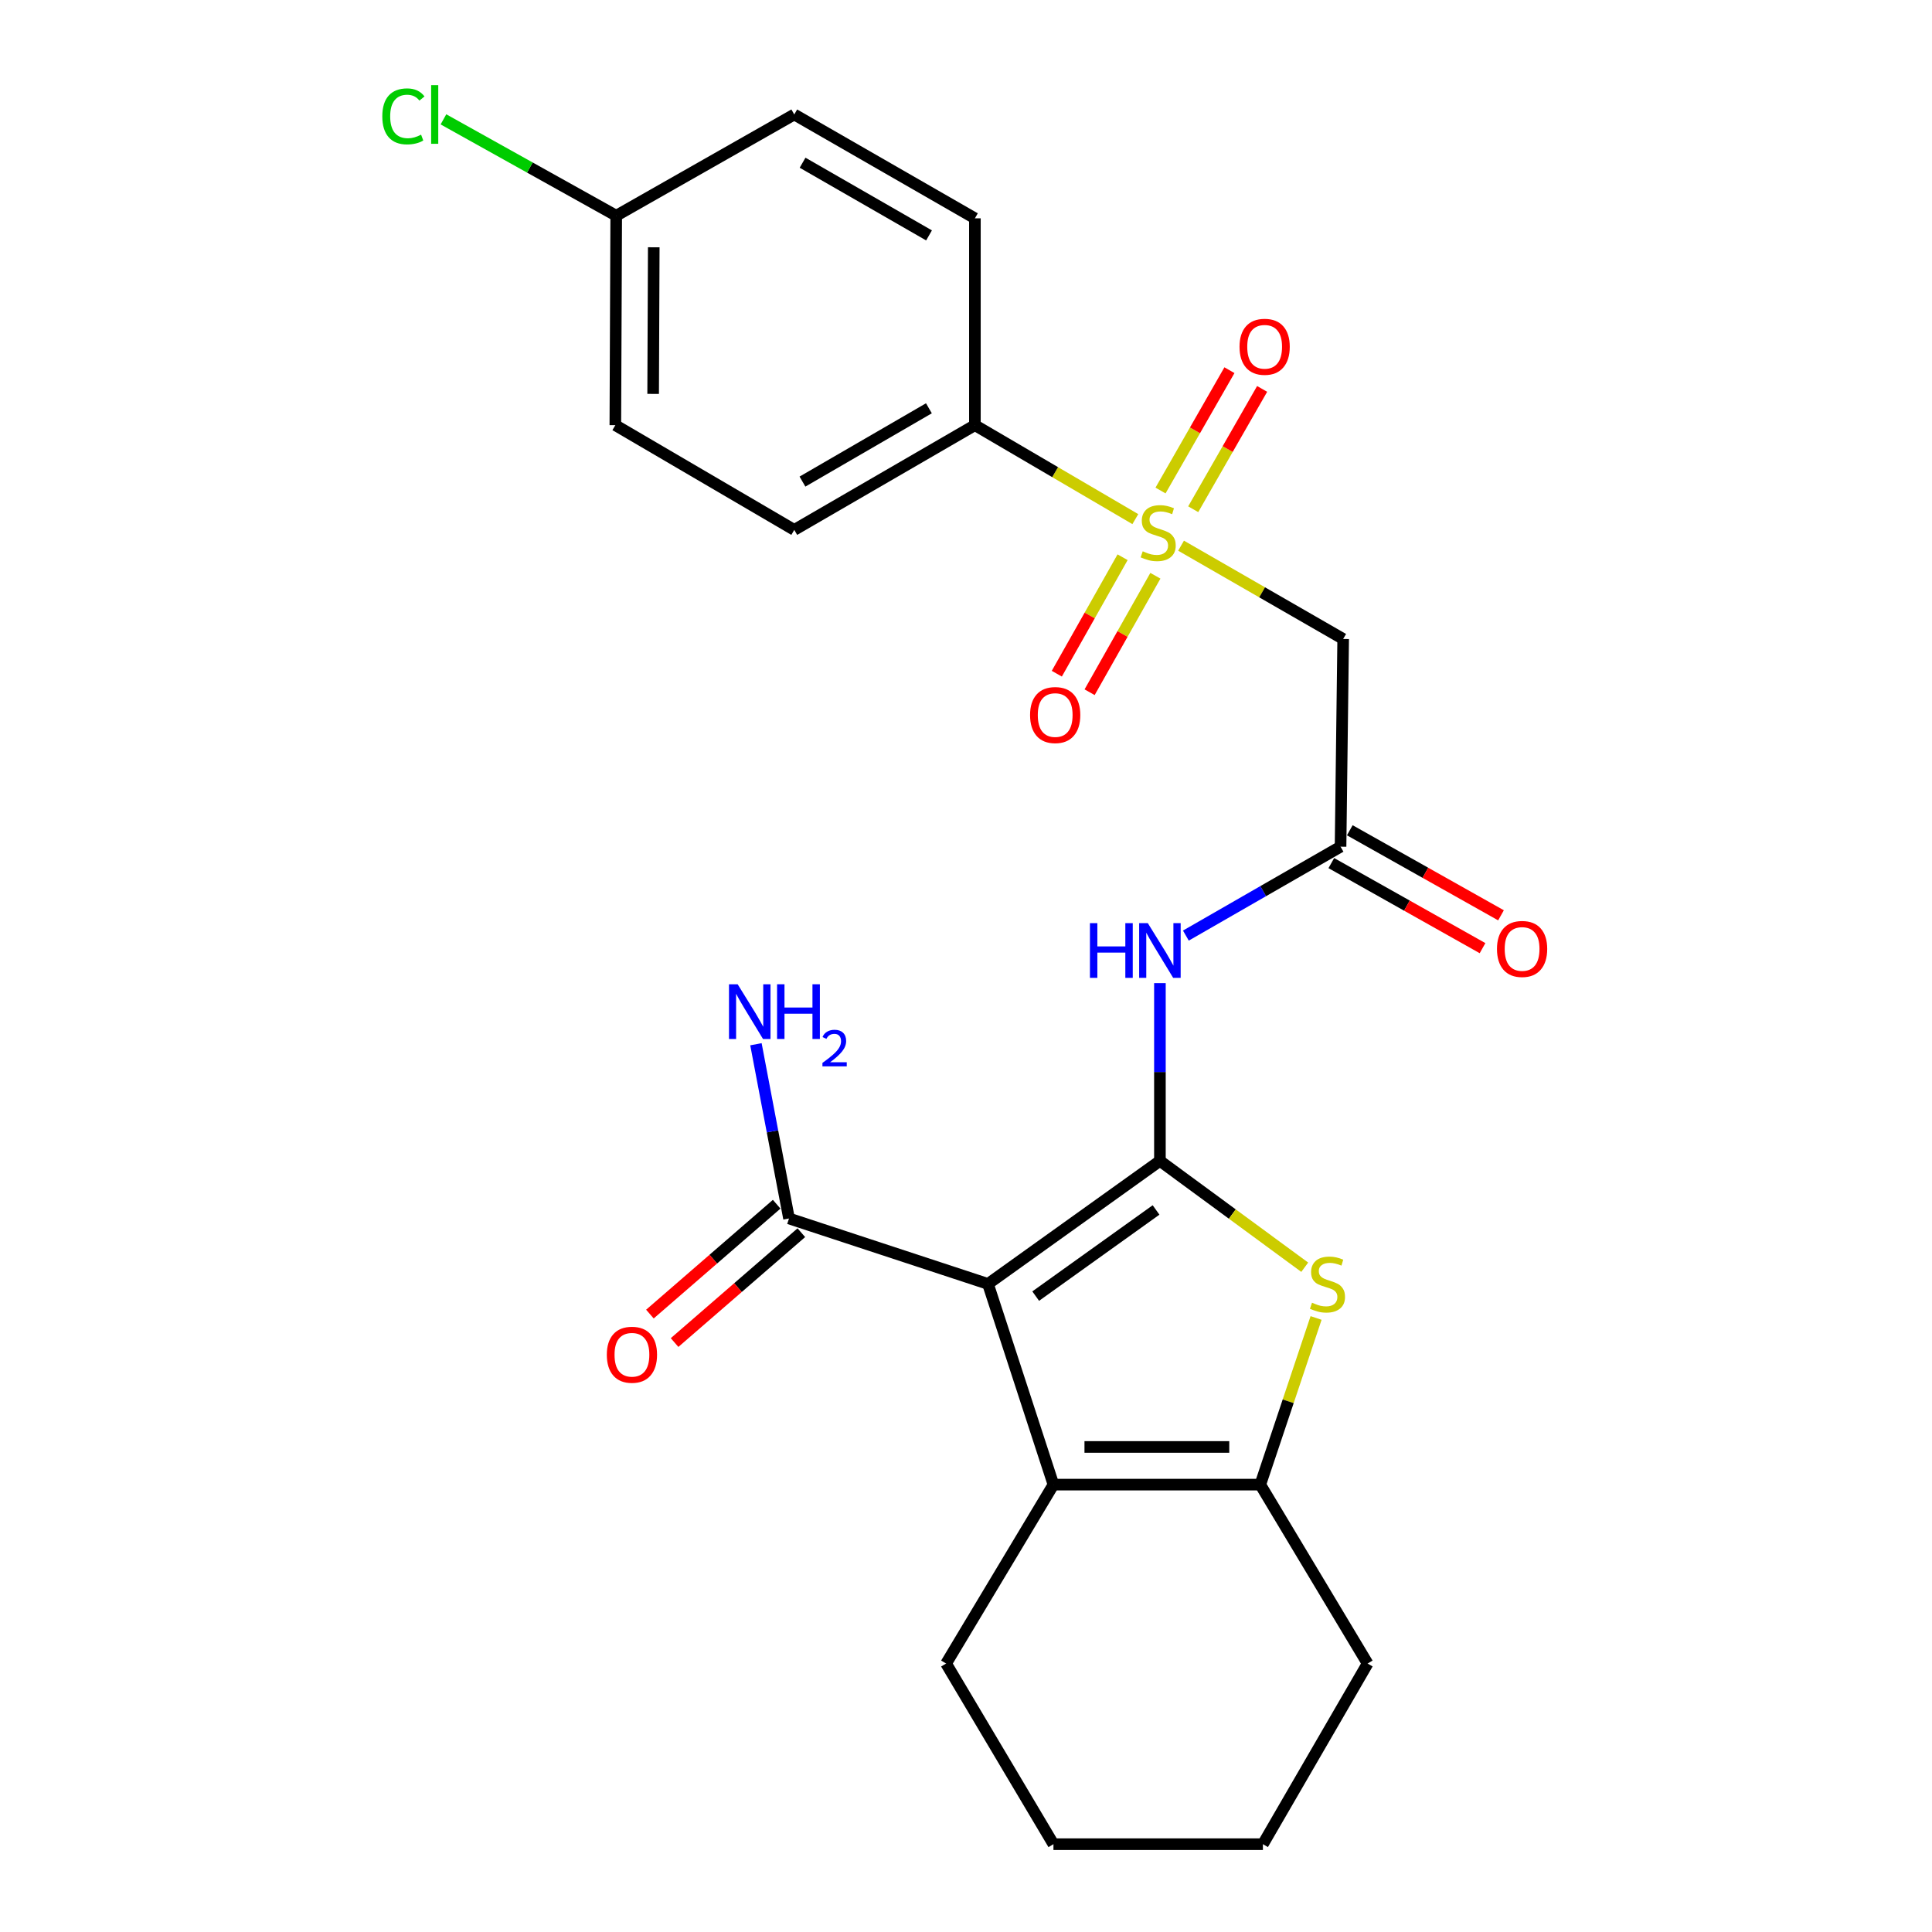 <?xml version='1.0' encoding='iso-8859-1'?>
<svg version='1.1' baseProfile='full'
              xmlns='http://www.w3.org/2000/svg'
                      xmlns:rdkit='http://www.rdkit.org/xml'
                      xmlns:xlink='http://www.w3.org/1999/xlink'
                  xml:space='preserve'
width='1000px' height='1000px' viewBox='0 0 1000 1000'>
<!-- END OF HEADER -->
<rect style='opacity:1.0;fill:#FFFFFF;stroke:none' width='1000' height='1000' x='0' y='0'> </rect>
<path class='bond-0' d='M 600.37,600.863 L 511.378,664.56' style='fill:none;fill-rule:evenodd;stroke:#000000;stroke-width:6px;stroke-linecap:butt;stroke-linejoin:miter;stroke-opacity:1' />
<path class='bond-0' d='M 598.371,626.273 L 536.076,670.862' style='fill:none;fill-rule:evenodd;stroke:#000000;stroke-width:6px;stroke-linecap:butt;stroke-linejoin:miter;stroke-opacity:1' />
<path class='bond-2' d='M 600.37,600.863 L 637.849,628.389' style='fill:none;fill-rule:evenodd;stroke:#000000;stroke-width:6px;stroke-linecap:butt;stroke-linejoin:miter;stroke-opacity:1' />
<path class='bond-2' d='M 637.849,628.389 L 675.328,655.916' style='fill:none;fill-rule:evenodd;stroke:#CCCC00;stroke-width:6px;stroke-linecap:butt;stroke-linejoin:miter;stroke-opacity:1' />
<path class='bond-5' d='M 600.37,600.863 L 600.37,554.863' style='fill:none;fill-rule:evenodd;stroke:#000000;stroke-width:6px;stroke-linecap:butt;stroke-linejoin:miter;stroke-opacity:1' />
<path class='bond-5' d='M 600.37,554.863 L 600.37,508.864' style='fill:none;fill-rule:evenodd;stroke:#0000FF;stroke-width:6px;stroke-linecap:butt;stroke-linejoin:miter;stroke-opacity:1' />
<path class='bond-3' d='M 511.378,664.56 L 545.263,768.437' style='fill:none;fill-rule:evenodd;stroke:#000000;stroke-width:6px;stroke-linecap:butt;stroke-linejoin:miter;stroke-opacity:1' />
<path class='bond-7' d='M 511.378,664.56 L 408.39,630.675' style='fill:none;fill-rule:evenodd;stroke:#000000;stroke-width:6px;stroke-linecap:butt;stroke-linejoin:miter;stroke-opacity:1' />
<path class='bond-1' d='M 611.313,282.443 L 653.268,306.588' style='fill:none;fill-rule:evenodd;stroke:#CCCC00;stroke-width:6px;stroke-linecap:butt;stroke-linejoin:miter;stroke-opacity:1' />
<path class='bond-1' d='M 653.268,306.588 L 695.223,330.734' style='fill:none;fill-rule:evenodd;stroke:#000000;stroke-width:6px;stroke-linecap:butt;stroke-linejoin:miter;stroke-opacity:1' />
<path class='bond-9' d='M 587.643,268.699 L 546.125,244.382' style='fill:none;fill-rule:evenodd;stroke:#CCCC00;stroke-width:6px;stroke-linecap:butt;stroke-linejoin:miter;stroke-opacity:1' />
<path class='bond-9' d='M 546.125,244.382 L 504.608,220.065' style='fill:none;fill-rule:evenodd;stroke:#000000;stroke-width:6px;stroke-linecap:butt;stroke-linejoin:miter;stroke-opacity:1' />
<path class='bond-10' d='M 617.606,263.581 L 635.441,232.441' style='fill:none;fill-rule:evenodd;stroke:#CCCC00;stroke-width:6px;stroke-linecap:butt;stroke-linejoin:miter;stroke-opacity:1' />
<path class='bond-10' d='M 635.441,232.441 L 653.276,201.301' style='fill:none;fill-rule:evenodd;stroke:#FF0000;stroke-width:6px;stroke-linecap:butt;stroke-linejoin:miter;stroke-opacity:1' />
<path class='bond-10' d='M 600.685,253.89 L 618.52,222.75' style='fill:none;fill-rule:evenodd;stroke:#CCCC00;stroke-width:6px;stroke-linecap:butt;stroke-linejoin:miter;stroke-opacity:1' />
<path class='bond-10' d='M 618.52,222.75 L 636.355,191.61' style='fill:none;fill-rule:evenodd;stroke:#FF0000;stroke-width:6px;stroke-linecap:butt;stroke-linejoin:miter;stroke-opacity:1' />
<path class='bond-11' d='M 581.048,288.423 L 564.027,318.565' style='fill:none;fill-rule:evenodd;stroke:#CCCC00;stroke-width:6px;stroke-linecap:butt;stroke-linejoin:miter;stroke-opacity:1' />
<path class='bond-11' d='M 564.027,318.565 L 547.005,348.706' style='fill:none;fill-rule:evenodd;stroke:#FF0000;stroke-width:6px;stroke-linecap:butt;stroke-linejoin:miter;stroke-opacity:1' />
<path class='bond-11' d='M 598.027,298.012 L 581.006,328.153' style='fill:none;fill-rule:evenodd;stroke:#CCCC00;stroke-width:6px;stroke-linecap:butt;stroke-linejoin:miter;stroke-opacity:1' />
<path class='bond-11' d='M 581.006,328.153 L 563.984,358.294' style='fill:none;fill-rule:evenodd;stroke:#FF0000;stroke-width:6px;stroke-linecap:butt;stroke-linejoin:miter;stroke-opacity:1' />
<path class='bond-4' d='M 681.2,682.179 L 666.763,725.308' style='fill:none;fill-rule:evenodd;stroke:#CCCC00;stroke-width:6px;stroke-linecap:butt;stroke-linejoin:miter;stroke-opacity:1' />
<path class='bond-4' d='M 666.763,725.308 L 652.325,768.437' style='fill:none;fill-rule:evenodd;stroke:#000000;stroke-width:6px;stroke-linecap:butt;stroke-linejoin:miter;stroke-opacity:1' />
<path class='bond-18' d='M 545.263,768.437 L 489.702,861.047' style='fill:none;fill-rule:evenodd;stroke:#000000;stroke-width:6px;stroke-linecap:butt;stroke-linejoin:miter;stroke-opacity:1' />
<path class='bond-25' d='M 545.263,768.437 L 652.325,768.437' style='fill:none;fill-rule:evenodd;stroke:#000000;stroke-width:6px;stroke-linecap:butt;stroke-linejoin:miter;stroke-opacity:1' />
<path class='bond-25' d='M 561.323,748.937 L 636.266,748.937' style='fill:none;fill-rule:evenodd;stroke:#000000;stroke-width:6px;stroke-linecap:butt;stroke-linejoin:miter;stroke-opacity:1' />
<path class='bond-21' d='M 652.325,768.437 L 707.876,861.047' style='fill:none;fill-rule:evenodd;stroke:#000000;stroke-width:6px;stroke-linecap:butt;stroke-linejoin:miter;stroke-opacity:1' />
<path class='bond-8' d='M 613.806,484.259 L 653.838,461.249' style='fill:none;fill-rule:evenodd;stroke:#0000FF;stroke-width:6px;stroke-linecap:butt;stroke-linejoin:miter;stroke-opacity:1' />
<path class='bond-8' d='M 653.838,461.249 L 693.869,438.24' style='fill:none;fill-rule:evenodd;stroke:#000000;stroke-width:6px;stroke-linecap:butt;stroke-linejoin:miter;stroke-opacity:1' />
<path class='bond-6' d='M 695.223,330.734 L 693.869,438.24' style='fill:none;fill-rule:evenodd;stroke:#000000;stroke-width:6px;stroke-linecap:butt;stroke-linejoin:miter;stroke-opacity:1' />
<path class='bond-12' d='M 402.005,623.307 L 369.199,651.737' style='fill:none;fill-rule:evenodd;stroke:#000000;stroke-width:6px;stroke-linecap:butt;stroke-linejoin:miter;stroke-opacity:1' />
<path class='bond-12' d='M 369.199,651.737 L 336.394,680.167' style='fill:none;fill-rule:evenodd;stroke:#FF0000;stroke-width:6px;stroke-linecap:butt;stroke-linejoin:miter;stroke-opacity:1' />
<path class='bond-12' d='M 414.775,638.043 L 381.97,666.473' style='fill:none;fill-rule:evenodd;stroke:#000000;stroke-width:6px;stroke-linecap:butt;stroke-linejoin:miter;stroke-opacity:1' />
<path class='bond-12' d='M 381.97,666.473 L 349.164,694.903' style='fill:none;fill-rule:evenodd;stroke:#FF0000;stroke-width:6px;stroke-linecap:butt;stroke-linejoin:miter;stroke-opacity:1' />
<path class='bond-16' d='M 408.39,630.675 L 399.831,585.586' style='fill:none;fill-rule:evenodd;stroke:#000000;stroke-width:6px;stroke-linecap:butt;stroke-linejoin:miter;stroke-opacity:1' />
<path class='bond-16' d='M 399.831,585.586 L 391.273,540.498' style='fill:none;fill-rule:evenodd;stroke:#0000FF;stroke-width:6px;stroke-linecap:butt;stroke-linejoin:miter;stroke-opacity:1' />
<path class='bond-13' d='M 689.089,446.737 L 728.224,468.75' style='fill:none;fill-rule:evenodd;stroke:#000000;stroke-width:6px;stroke-linecap:butt;stroke-linejoin:miter;stroke-opacity:1' />
<path class='bond-13' d='M 728.224,468.75 L 767.358,490.762' style='fill:none;fill-rule:evenodd;stroke:#FF0000;stroke-width:6px;stroke-linecap:butt;stroke-linejoin:miter;stroke-opacity:1' />
<path class='bond-13' d='M 698.649,429.742 L 737.783,451.755' style='fill:none;fill-rule:evenodd;stroke:#000000;stroke-width:6px;stroke-linecap:butt;stroke-linejoin:miter;stroke-opacity:1' />
<path class='bond-13' d='M 737.783,451.755 L 776.918,473.767' style='fill:none;fill-rule:evenodd;stroke:#FF0000;stroke-width:6px;stroke-linecap:butt;stroke-linejoin:miter;stroke-opacity:1' />
<path class='bond-14' d='M 504.608,220.065 L 411.109,274.273' style='fill:none;fill-rule:evenodd;stroke:#000000;stroke-width:6px;stroke-linecap:butt;stroke-linejoin:miter;stroke-opacity:1' />
<path class='bond-14' d='M 480.803,211.328 L 415.354,249.273' style='fill:none;fill-rule:evenodd;stroke:#000000;stroke-width:6px;stroke-linecap:butt;stroke-linejoin:miter;stroke-opacity:1' />
<path class='bond-15' d='M 504.608,220.065 L 504.608,113.004' style='fill:none;fill-rule:evenodd;stroke:#000000;stroke-width:6px;stroke-linecap:butt;stroke-linejoin:miter;stroke-opacity:1' />
<path class='bond-19' d='M 411.109,274.273 L 318.499,220.065' style='fill:none;fill-rule:evenodd;stroke:#000000;stroke-width:6px;stroke-linecap:butt;stroke-linejoin:miter;stroke-opacity:1' />
<path class='bond-20' d='M 504.608,113.004 L 411.109,59.251' style='fill:none;fill-rule:evenodd;stroke:#000000;stroke-width:6px;stroke-linecap:butt;stroke-linejoin:miter;stroke-opacity:1' />
<path class='bond-20' d='M 480.864,121.846 L 415.415,84.219' style='fill:none;fill-rule:evenodd;stroke:#000000;stroke-width:6px;stroke-linecap:butt;stroke-linejoin:miter;stroke-opacity:1' />
<path class='bond-17' d='M 318.954,111.65 L 411.109,59.251' style='fill:none;fill-rule:evenodd;stroke:#000000;stroke-width:6px;stroke-linecap:butt;stroke-linejoin:miter;stroke-opacity:1' />
<path class='bond-22' d='M 318.954,111.65 L 274.242,86.714' style='fill:none;fill-rule:evenodd;stroke:#000000;stroke-width:6px;stroke-linecap:butt;stroke-linejoin:miter;stroke-opacity:1' />
<path class='bond-22' d='M 274.242,86.714 L 229.53,61.778' style='fill:none;fill-rule:evenodd;stroke:#00CC00;stroke-width:6px;stroke-linecap:butt;stroke-linejoin:miter;stroke-opacity:1' />
<path class='bond-27' d='M 318.954,111.65 L 318.499,220.065' style='fill:none;fill-rule:evenodd;stroke:#000000;stroke-width:6px;stroke-linecap:butt;stroke-linejoin:miter;stroke-opacity:1' />
<path class='bond-27' d='M 338.385,127.994 L 338.066,203.885' style='fill:none;fill-rule:evenodd;stroke:#000000;stroke-width:6px;stroke-linecap:butt;stroke-linejoin:miter;stroke-opacity:1' />
<path class='bond-23' d='M 489.702,861.047 L 545.263,954.545' style='fill:none;fill-rule:evenodd;stroke:#000000;stroke-width:6px;stroke-linecap:butt;stroke-linejoin:miter;stroke-opacity:1' />
<path class='bond-24' d='M 707.876,861.047 L 653.679,954.545' style='fill:none;fill-rule:evenodd;stroke:#000000;stroke-width:6px;stroke-linecap:butt;stroke-linejoin:miter;stroke-opacity:1' />
<path class='bond-26' d='M 545.263,954.545 L 653.679,954.545' style='fill:none;fill-rule:evenodd;stroke:#000000;stroke-width:6px;stroke-linecap:butt;stroke-linejoin:miter;stroke-opacity:1' />
<path  class='atom-2' d='M 591.471 285.347
Q 591.791 285.467, 593.111 286.027
Q 594.431 286.587, 595.871 286.947
Q 597.351 287.267, 598.791 287.267
Q 601.471 287.267, 603.031 285.987
Q 604.591 284.667, 604.591 282.387
Q 604.591 280.827, 603.791 279.867
Q 603.031 278.907, 601.831 278.387
Q 600.631 277.867, 598.631 277.267
Q 596.111 276.507, 594.591 275.787
Q 593.111 275.067, 592.031 273.547
Q 590.991 272.027, 590.991 269.467
Q 590.991 265.907, 593.391 263.707
Q 595.831 261.507, 600.631 261.507
Q 603.911 261.507, 607.631 263.067
L 606.711 266.147
Q 603.311 264.747, 600.751 264.747
Q 597.991 264.747, 596.471 265.907
Q 594.951 267.027, 594.991 268.987
Q 594.991 270.507, 595.751 271.427
Q 596.551 272.347, 597.671 272.867
Q 598.831 273.387, 600.751 273.987
Q 603.311 274.787, 604.831 275.587
Q 606.351 276.387, 607.431 278.027
Q 608.551 279.627, 608.551 282.387
Q 608.551 286.307, 605.911 288.427
Q 603.311 290.507, 598.951 290.507
Q 596.431 290.507, 594.511 289.947
Q 592.631 289.427, 590.391 288.507
L 591.471 285.347
' fill='#CCCC00'/>
<path  class='atom-3' d='M 679.098 674.28
Q 679.418 674.4, 680.738 674.96
Q 682.058 675.52, 683.498 675.88
Q 684.978 676.2, 686.418 676.2
Q 689.098 676.2, 690.658 674.92
Q 692.218 673.6, 692.218 671.32
Q 692.218 669.76, 691.418 668.8
Q 690.658 667.84, 689.458 667.32
Q 688.258 666.8, 686.258 666.2
Q 683.738 665.44, 682.218 664.72
Q 680.738 664, 679.658 662.48
Q 678.618 660.96, 678.618 658.4
Q 678.618 654.84, 681.018 652.64
Q 683.458 650.44, 688.258 650.44
Q 691.538 650.44, 695.258 652
L 694.338 655.08
Q 690.938 653.68, 688.378 653.68
Q 685.618 653.68, 684.098 654.84
Q 682.578 655.96, 682.618 657.92
Q 682.618 659.44, 683.378 660.36
Q 684.178 661.28, 685.298 661.8
Q 686.458 662.32, 688.378 662.92
Q 690.938 663.72, 692.458 664.52
Q 693.978 665.32, 695.058 666.96
Q 696.178 668.56, 696.178 671.32
Q 696.178 675.24, 693.538 677.36
Q 690.938 679.44, 686.578 679.44
Q 684.058 679.44, 682.138 678.88
Q 680.258 678.36, 678.018 677.44
L 679.098 674.28
' fill='#CCCC00'/>
<path  class='atom-6' d='M 564.15 477.822
L 567.99 477.822
L 567.99 489.862
L 582.47 489.862
L 582.47 477.822
L 586.31 477.822
L 586.31 506.142
L 582.47 506.142
L 582.47 493.062
L 567.99 493.062
L 567.99 506.142
L 564.15 506.142
L 564.15 477.822
' fill='#0000FF'/>
<path  class='atom-6' d='M 594.11 477.822
L 603.39 492.822
Q 604.31 494.302, 605.79 496.982
Q 607.27 499.662, 607.35 499.822
L 607.35 477.822
L 611.11 477.822
L 611.11 506.142
L 607.23 506.142
L 597.27 489.742
Q 596.11 487.822, 594.87 485.622
Q 593.67 483.422, 593.31 482.742
L 593.31 506.142
L 589.63 506.142
L 589.63 477.822
L 594.11 477.822
' fill='#0000FF'/>
<path  class='atom-11' d='M 641.578 179.49
Q 641.578 172.69, 644.938 168.89
Q 648.298 165.09, 654.578 165.09
Q 660.858 165.09, 664.218 168.89
Q 667.578 172.69, 667.578 179.49
Q 667.578 186.37, 664.178 190.29
Q 660.778 194.17, 654.578 194.17
Q 648.338 194.17, 644.938 190.29
Q 641.578 186.41, 641.578 179.49
M 654.578 190.97
Q 658.898 190.97, 661.218 188.09
Q 663.578 185.17, 663.578 179.49
Q 663.578 173.93, 661.218 171.13
Q 658.898 168.29, 654.578 168.29
Q 650.258 168.29, 647.898 171.09
Q 645.578 173.89, 645.578 179.49
Q 645.578 185.21, 647.898 188.09
Q 650.258 190.97, 654.578 190.97
' fill='#FF0000'/>
<path  class='atom-12' d='M 533.163 370.105
Q 533.163 363.305, 536.523 359.505
Q 539.883 355.705, 546.163 355.705
Q 552.443 355.705, 555.803 359.505
Q 559.163 363.305, 559.163 370.105
Q 559.163 376.985, 555.763 380.905
Q 552.363 384.785, 546.163 384.785
Q 539.923 384.785, 536.523 380.905
Q 533.163 377.025, 533.163 370.105
M 546.163 381.585
Q 550.483 381.585, 552.803 378.705
Q 555.163 375.785, 555.163 370.105
Q 555.163 364.545, 552.803 361.745
Q 550.483 358.905, 546.163 358.905
Q 541.843 358.905, 539.483 361.705
Q 537.163 364.505, 537.163 370.105
Q 537.163 375.825, 539.483 378.705
Q 541.843 381.585, 546.163 381.585
' fill='#FF0000'/>
<path  class='atom-13' d='M 314.089 701.212
Q 314.089 694.412, 317.449 690.612
Q 320.809 686.812, 327.089 686.812
Q 333.369 686.812, 336.729 690.612
Q 340.089 694.412, 340.089 701.212
Q 340.089 708.092, 336.689 712.012
Q 333.289 715.892, 327.089 715.892
Q 320.849 715.892, 317.449 712.012
Q 314.089 708.132, 314.089 701.212
M 327.089 712.692
Q 331.409 712.692, 333.729 709.812
Q 336.089 706.892, 336.089 701.212
Q 336.089 695.652, 333.729 692.852
Q 331.409 690.012, 327.089 690.012
Q 322.769 690.012, 320.409 692.812
Q 318.089 695.612, 318.089 701.212
Q 318.089 706.932, 320.409 709.812
Q 322.769 712.692, 327.089 712.692
' fill='#FF0000'/>
<path  class='atom-14' d='M 774.833 491.173
Q 774.833 484.373, 778.193 480.573
Q 781.553 476.773, 787.833 476.773
Q 794.113 476.773, 797.473 480.573
Q 800.833 484.373, 800.833 491.173
Q 800.833 498.053, 797.433 501.973
Q 794.033 505.853, 787.833 505.853
Q 781.593 505.853, 778.193 501.973
Q 774.833 498.093, 774.833 491.173
M 787.833 502.653
Q 792.153 502.653, 794.473 499.773
Q 796.833 496.853, 796.833 491.173
Q 796.833 485.613, 794.473 482.813
Q 792.153 479.973, 787.833 479.973
Q 783.513 479.973, 781.153 482.773
Q 778.833 485.573, 778.833 491.173
Q 778.833 496.893, 781.153 499.773
Q 783.513 502.653, 787.833 502.653
' fill='#FF0000'/>
<path  class='atom-17' d='M 381.808 509.454
L 391.088 524.454
Q 392.008 525.934, 393.488 528.614
Q 394.968 531.294, 395.048 531.454
L 395.048 509.454
L 398.808 509.454
L 398.808 537.774
L 394.928 537.774
L 384.968 521.374
Q 383.808 519.454, 382.568 517.254
Q 381.368 515.054, 381.008 514.374
L 381.008 537.774
L 377.328 537.774
L 377.328 509.454
L 381.808 509.454
' fill='#0000FF'/>
<path  class='atom-17' d='M 402.208 509.454
L 406.048 509.454
L 406.048 521.494
L 420.528 521.494
L 420.528 509.454
L 424.368 509.454
L 424.368 537.774
L 420.528 537.774
L 420.528 524.694
L 406.048 524.694
L 406.048 537.774
L 402.208 537.774
L 402.208 509.454
' fill='#0000FF'/>
<path  class='atom-17' d='M 425.74 536.78
Q 426.427 535.011, 428.064 534.034
Q 429.7 533.031, 431.971 533.031
Q 434.796 533.031, 436.38 534.562
Q 437.964 536.094, 437.964 538.813
Q 437.964 541.585, 435.904 544.172
Q 433.872 546.759, 429.648 549.822
L 438.28 549.822
L 438.28 551.934
L 425.688 551.934
L 425.688 550.165
Q 429.172 547.683, 431.232 545.835
Q 433.317 543.987, 434.32 542.324
Q 435.324 540.661, 435.324 538.945
Q 435.324 537.15, 434.426 536.146
Q 433.528 535.143, 431.971 535.143
Q 430.466 535.143, 429.463 535.75
Q 428.46 536.358, 427.747 537.704
L 425.74 536.78
' fill='#0000FF'/>
<path  class='atom-23' d='M 197.88 60.231
Q 197.88 53.191, 201.16 49.511
Q 204.48 45.791, 210.76 45.791
Q 216.6 45.791, 219.72 49.911
L 217.08 52.071
Q 214.8 49.071, 210.76 49.071
Q 206.48 49.071, 204.2 51.951
Q 201.96 54.791, 201.96 60.231
Q 201.96 65.831, 204.28 68.711
Q 206.64 71.591, 211.2 71.591
Q 214.32 71.591, 217.96 69.711
L 219.08 72.711
Q 217.6 73.671, 215.36 74.231
Q 213.12 74.791, 210.64 74.791
Q 204.48 74.791, 201.16 71.031
Q 197.88 67.271, 197.88 60.231
' fill='#00CC00'/>
<path  class='atom-23' d='M 223.16 44.071
L 226.84 44.071
L 226.84 74.431
L 223.16 74.431
L 223.16 44.071
' fill='#00CC00'/>
</svg>
